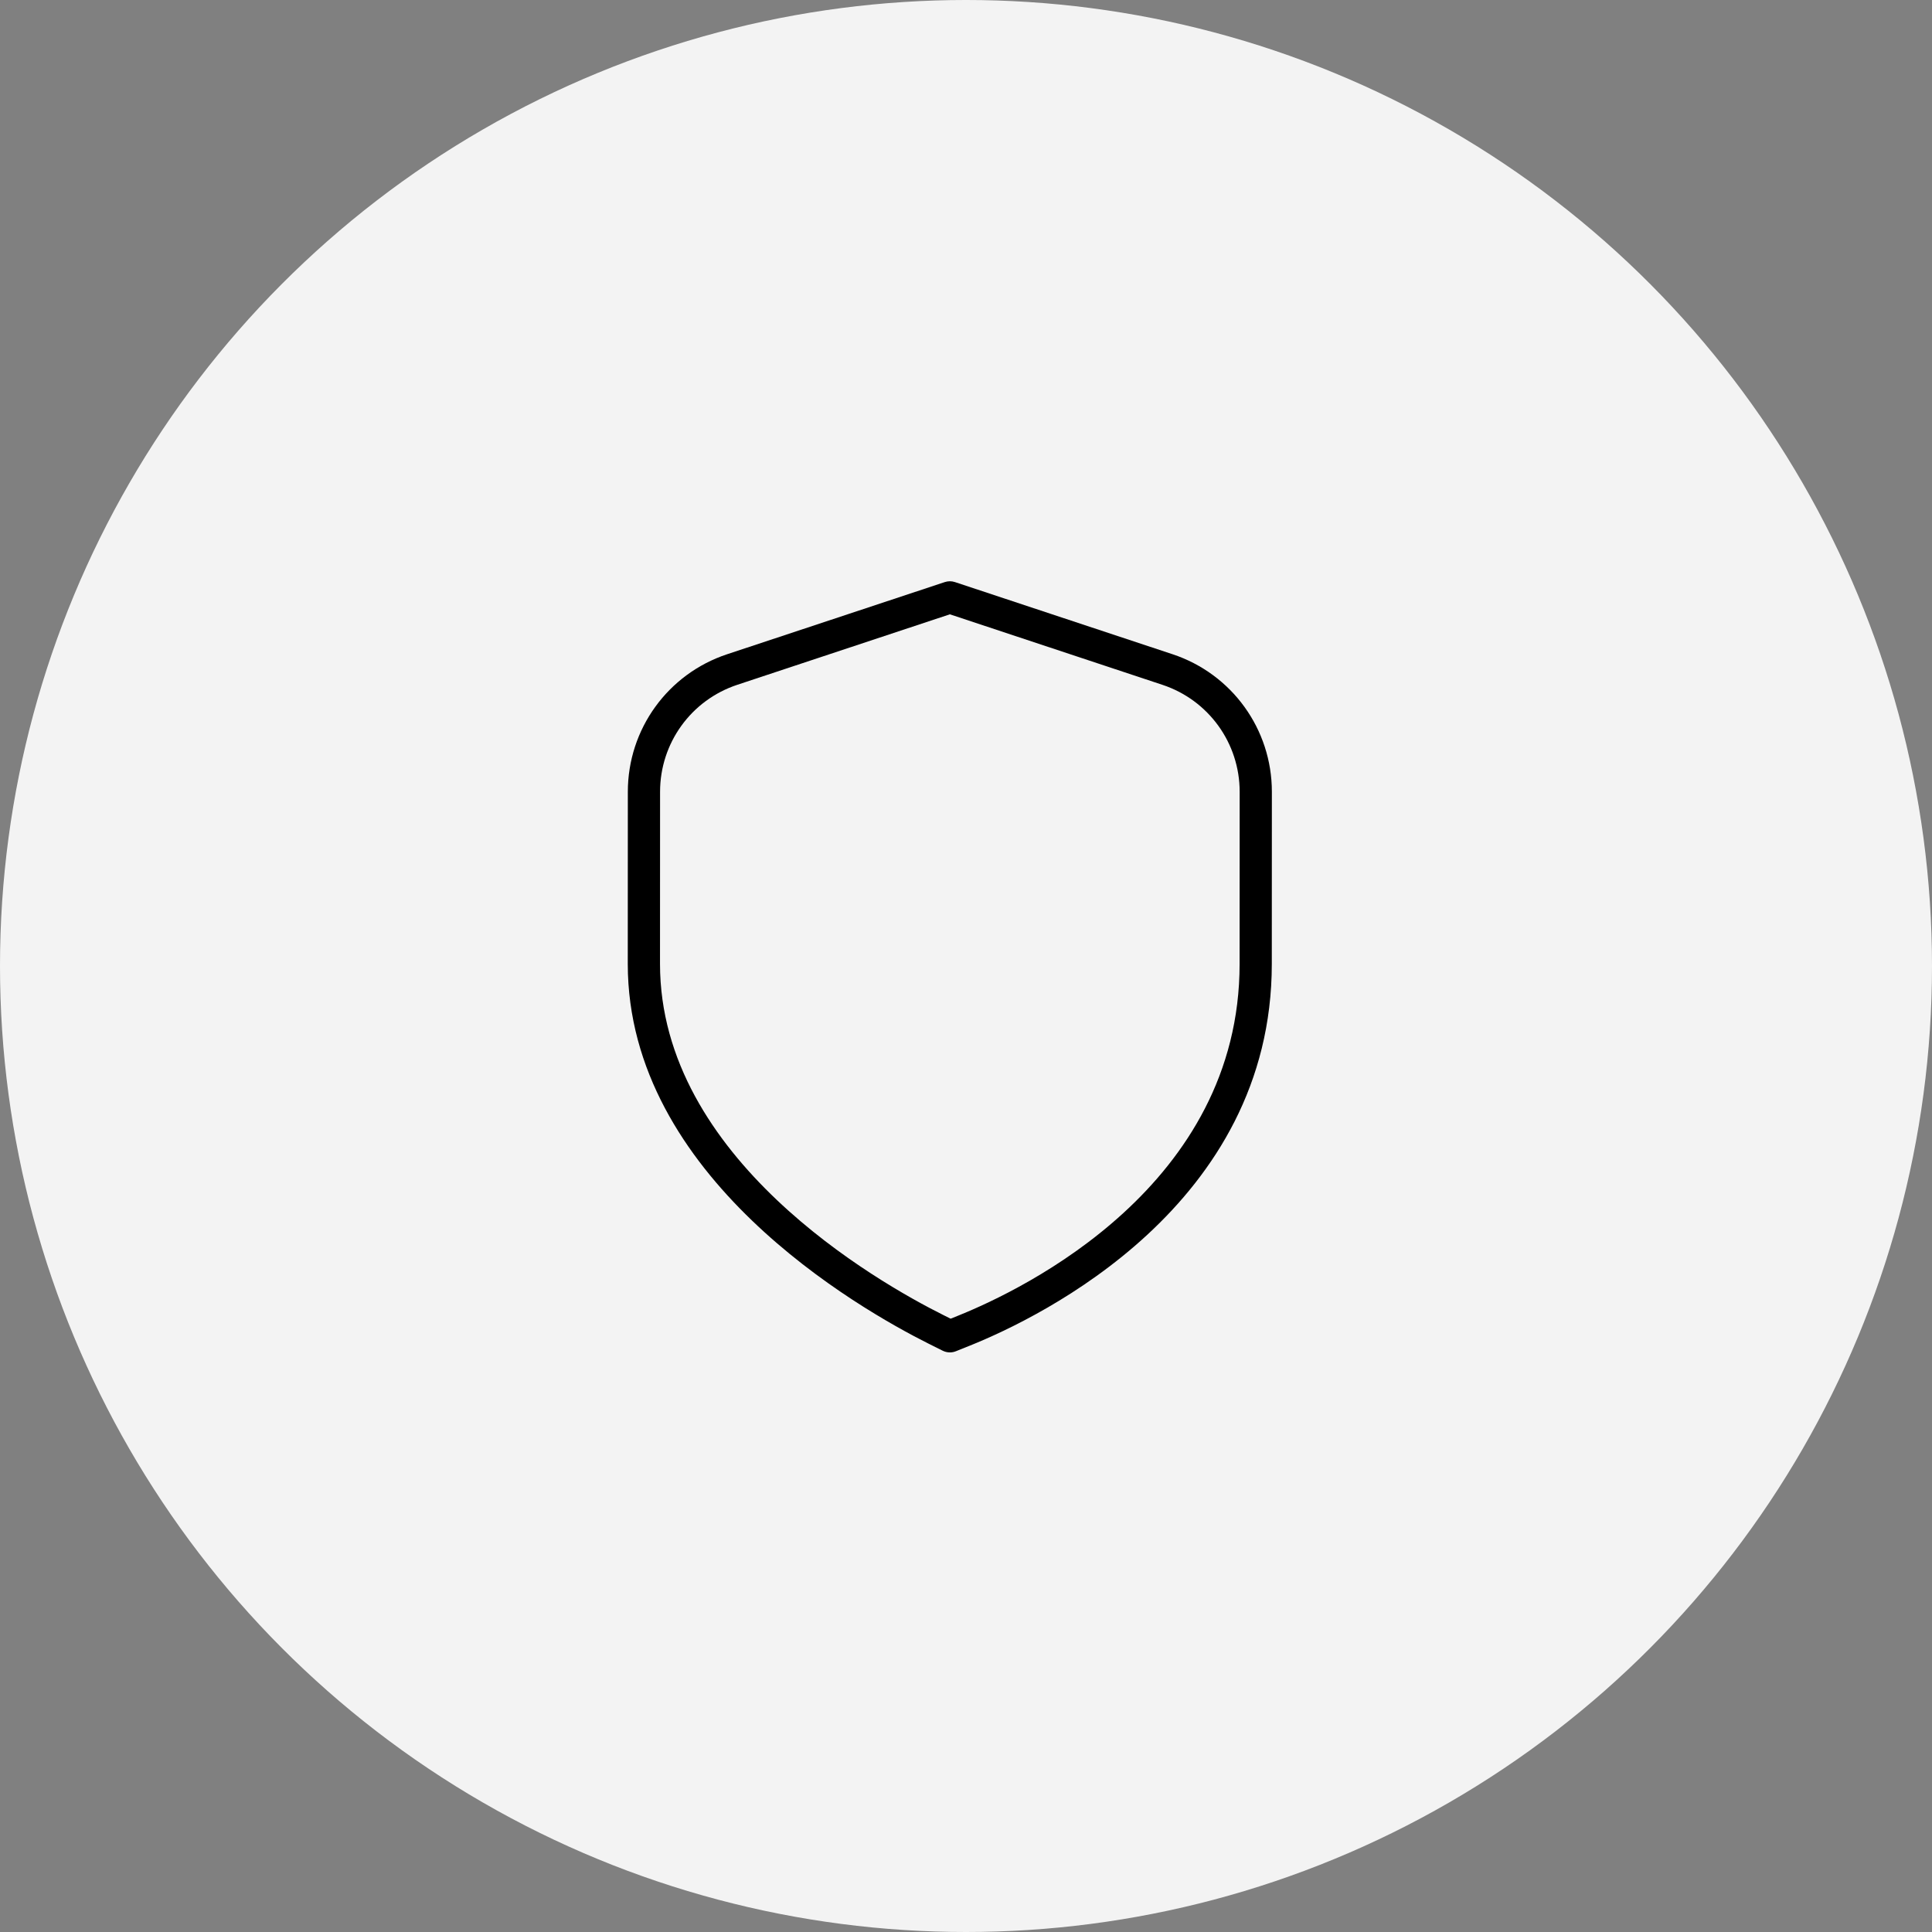 <svg width="60" height="60" viewBox="0 0 60 60" fill="none" xmlns="http://www.w3.org/2000/svg">
    <rect x="0" y="0" width="60" height="60" fill="#808080" stroke="none"/>
    <circle cx="30" cy="30" r="30" fill="#F3F3F3"/>
    <g clip-path="url(#clip0_2501_443)">
        <path d="M29.499 42C29.422 42 29.346 41.982 29.275 41.947L28.85 41.735C26.656 40.637 19.496 36.544 19.496 29.935L19.498 24.589C19.498 22.646 20.737 20.929 22.582 20.318L29.342 18.077C29.444 18.043 29.555 18.043 29.656 18.077L36.415 20.318C38.26 20.93 39.499 22.647 39.499 24.589L39.497 29.935C39.497 37.434 32.325 40.902 30.127 41.787L29.686 41.964C29.626 41.988 29.562 42 29.499 42ZM29.499 19.078L22.897 21.267C21.462 21.743 20.499 23.078 20.499 24.589L20.497 29.935C20.497 35.97 27.233 39.809 29.298 40.841L29.522 40.953L29.754 40.86C31.805 40.035 38.497 36.807 38.497 29.936L38.499 24.59C38.499 23.079 37.535 21.744 36.101 21.268L29.499 19.078Z" fill="black"/>
    </g>
    <defs>
        <clipPath id="clip0_2501_443">
            <rect width="24" height="24" fill="white" transform="translate(17.5 18)"/>
        </clipPath>
    </defs>
</svg>
